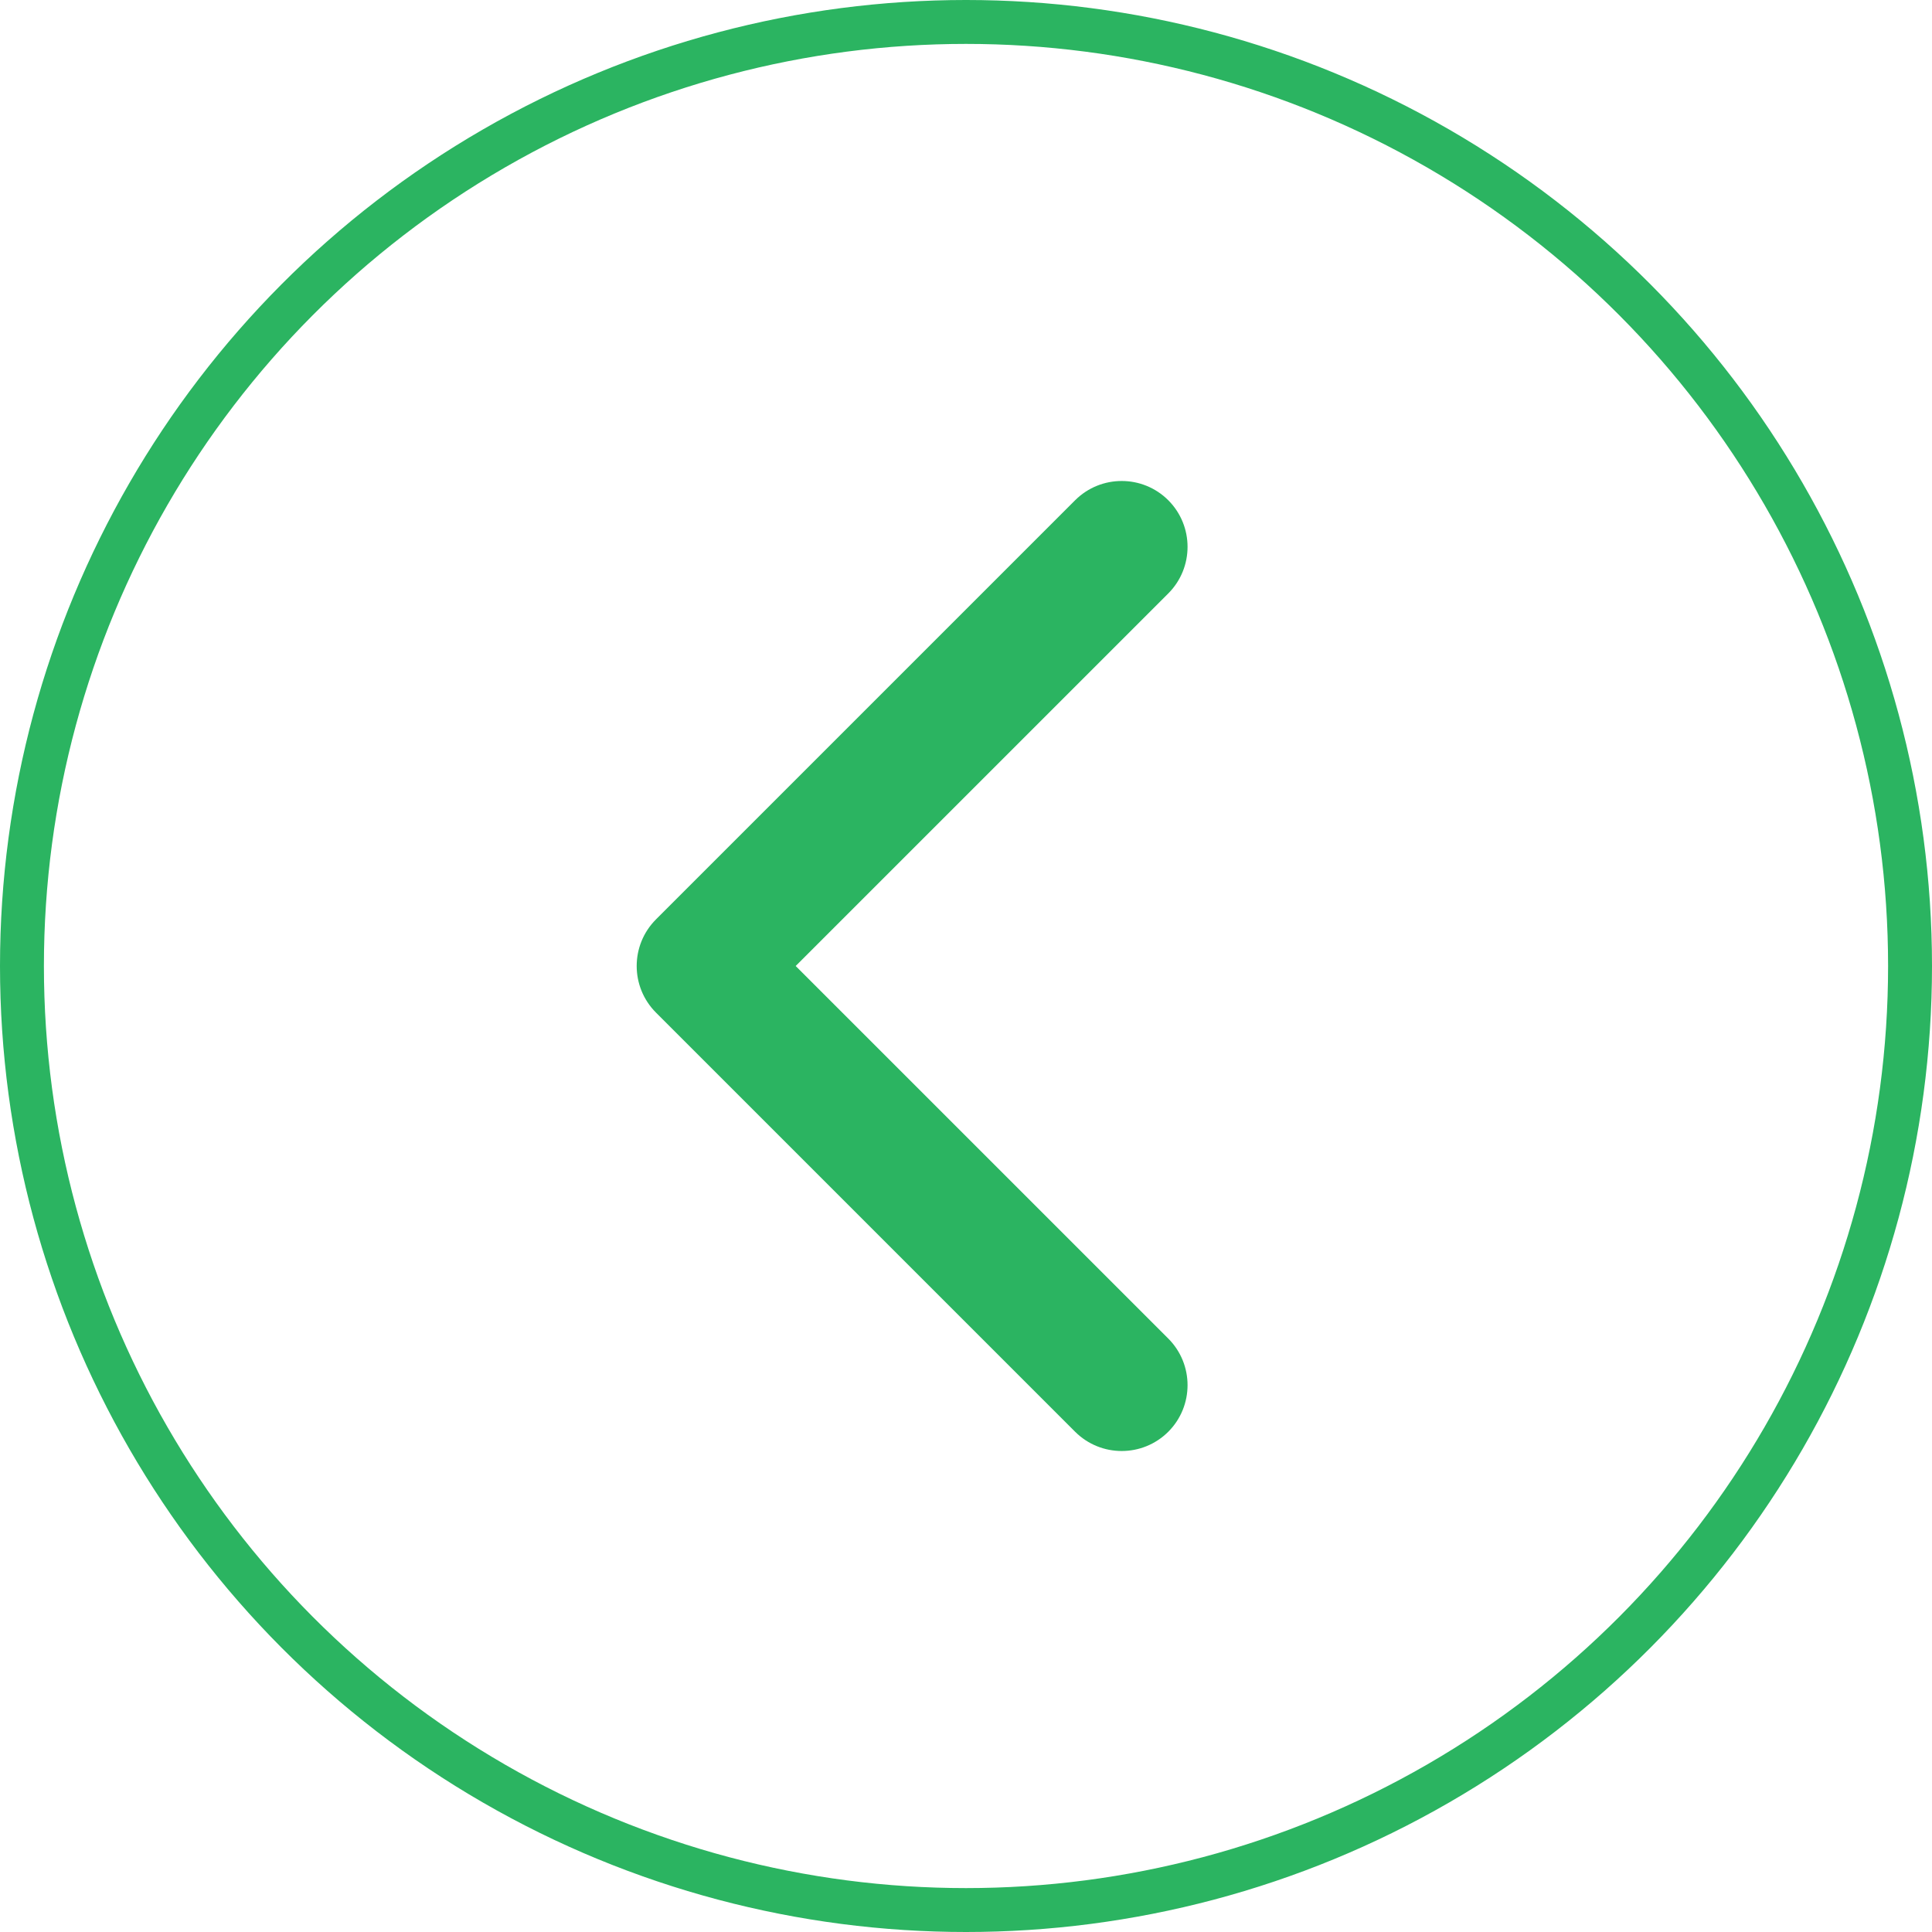 <svg width="44" height="44" viewBox="0 0 44 44" fill="none" xmlns="http://www.w3.org/2000/svg">
<circle cx="22" cy="22" r="21.5" stroke="#2BB461"/>
<path d="M14.939 20.939C14.354 21.525 14.354 22.475 14.939 23.061L24.485 32.607C25.071 33.192 26.021 33.192 26.607 32.607C27.192 32.021 27.192 31.071 26.607 30.485L18.121 22L26.607 13.515C27.192 12.929 27.192 11.979 26.607 11.393C26.021 10.808 25.071 10.808 24.485 11.393L14.939 20.939ZM18 20.5L16 20.5L16 23.5L18 23.5L18 20.5Z" fill="#2BB461"/>
</svg>
